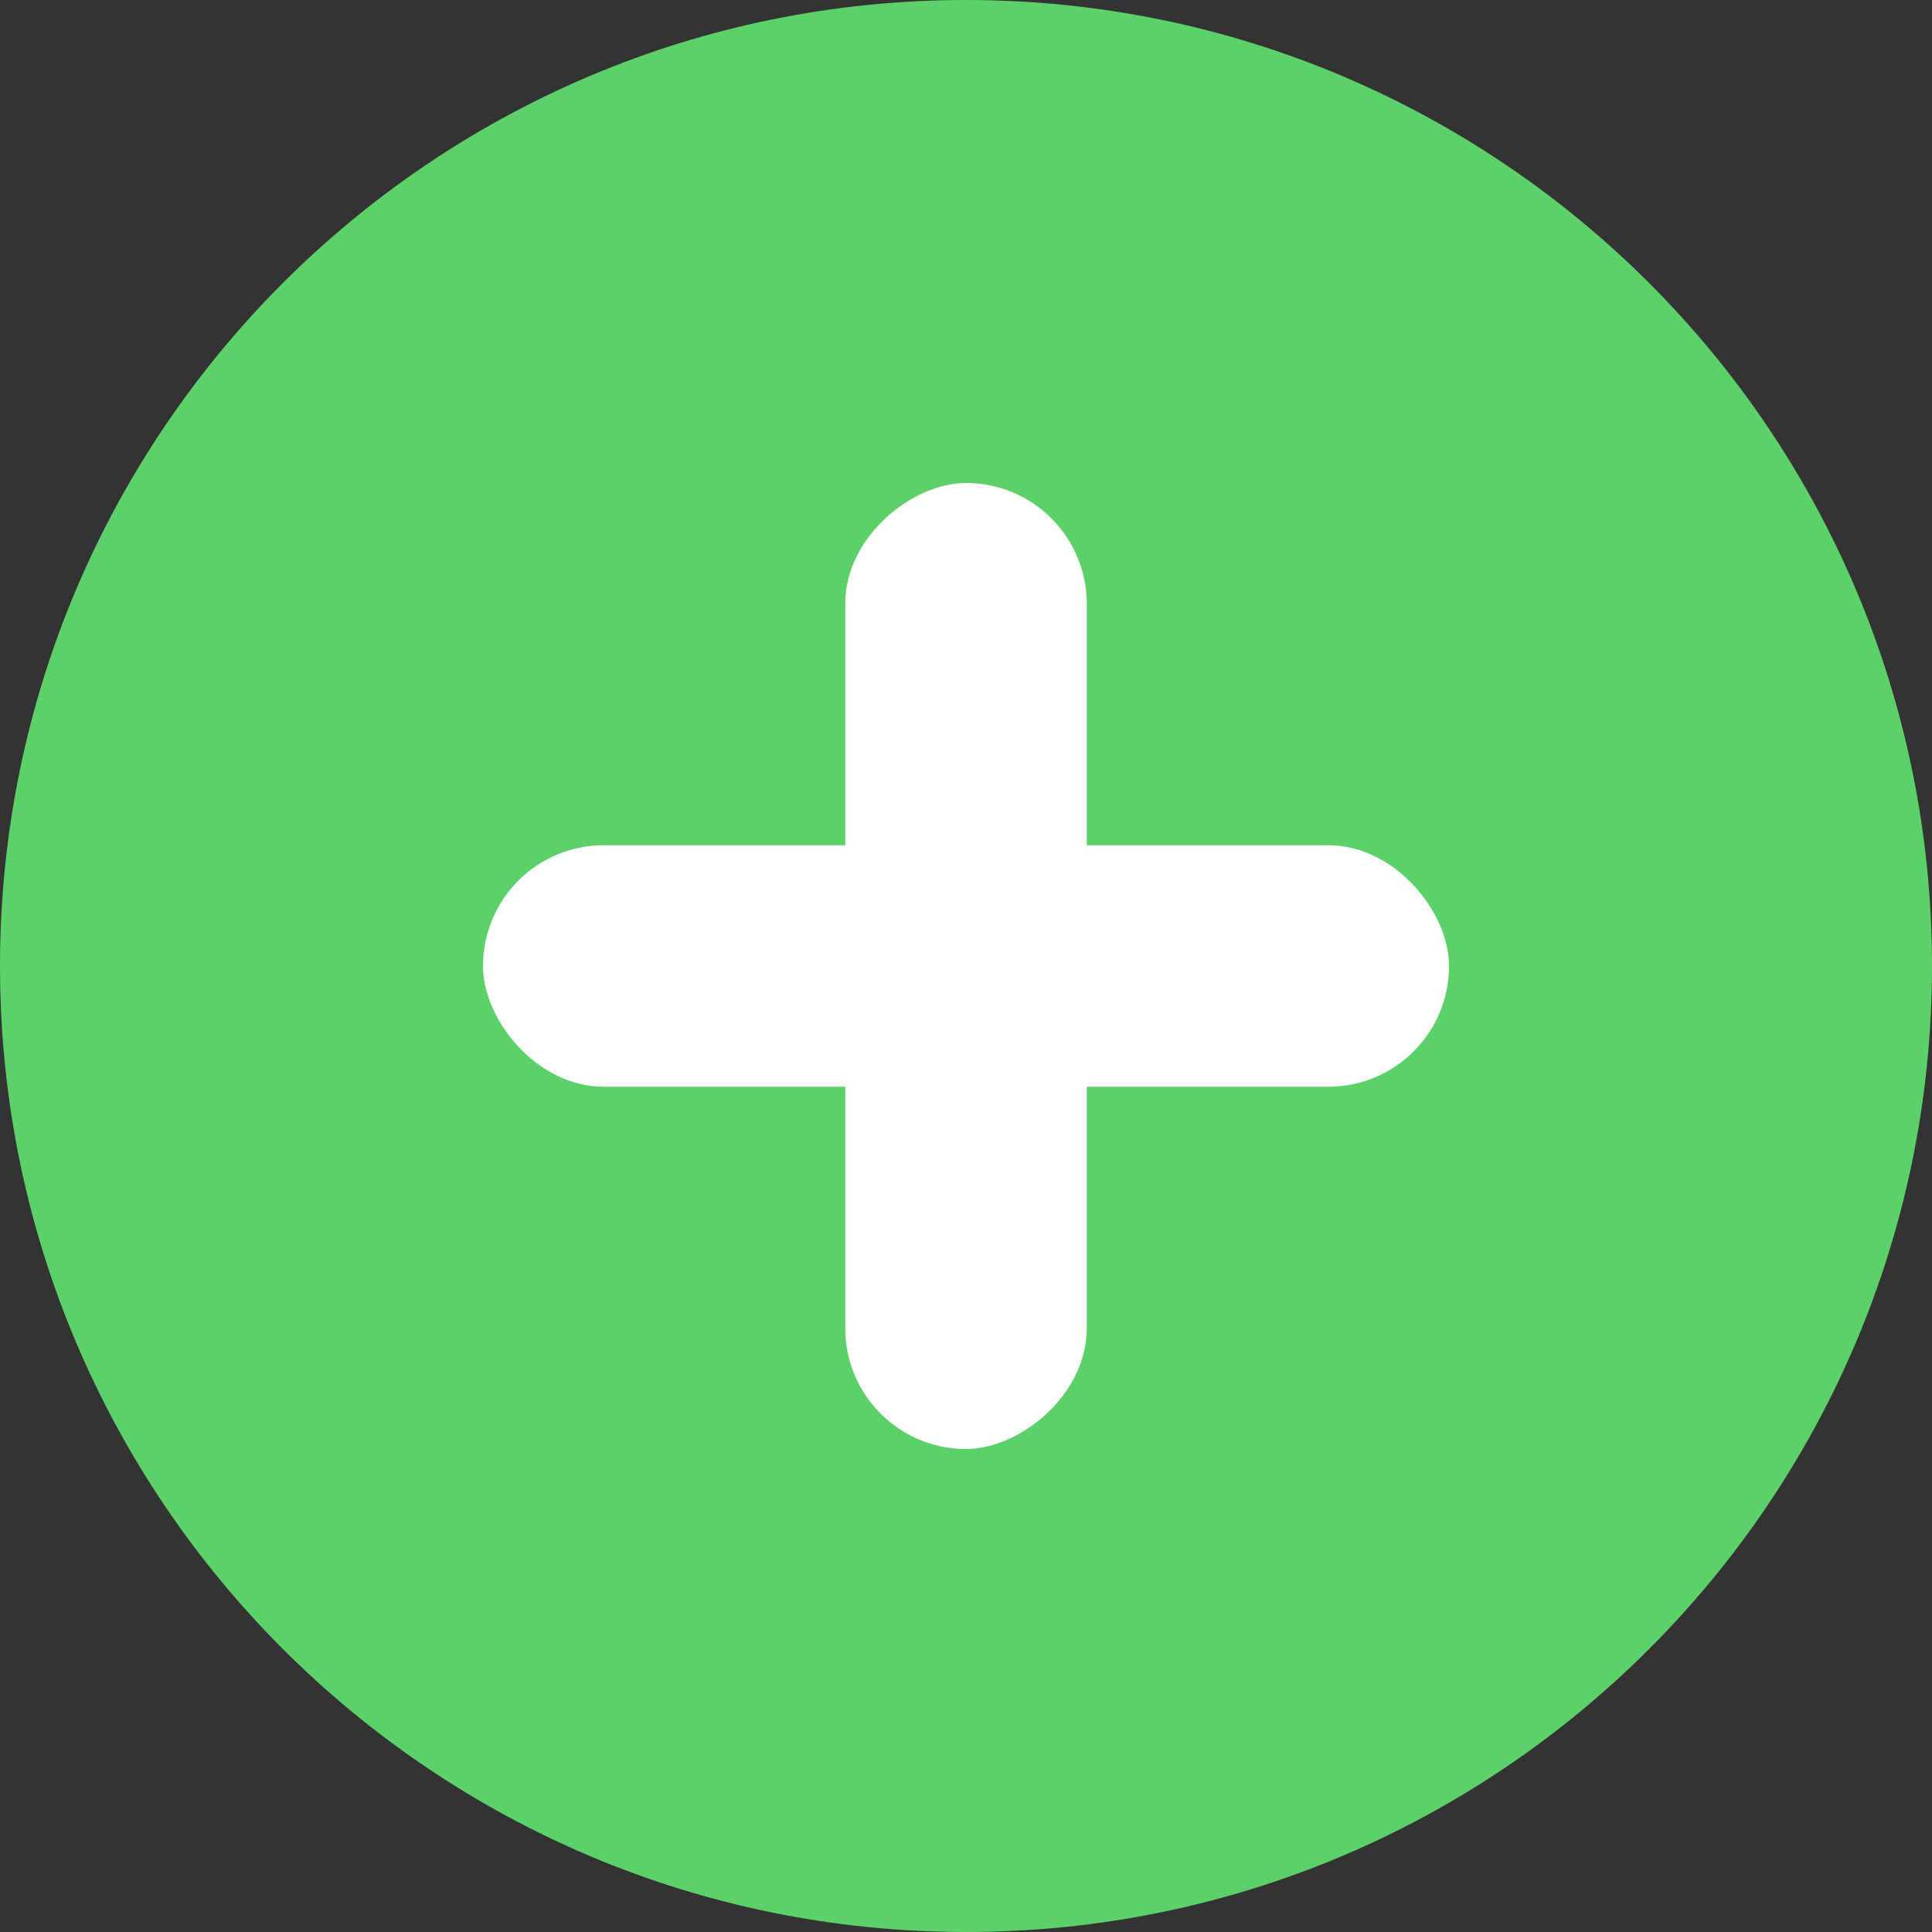<svg xmlns="http://www.w3.org/2000/svg" width="48" height="48" viewBox="0 0 48 48" fill="none"><rect x="0" y="0" width="48" height="48" fill="#333333" stroke="none"/><path fill-rule="evenodd" clip-rule="evenodd" d="M24 0C37.255 0 48 10.745 48 24C48 37.255 37.255 48 24 48C10.745 48 0 37.255 0 24C0 10.745 10.745 0 24 0Z" fill="#5DD169"></path><rect x="12" y="21" width="24" height="6" rx="3" fill="white"></rect><rect x="21" y="36" width="24" height="6" rx="3" transform="rotate(-90 21 36)" fill="white"></rect></svg>